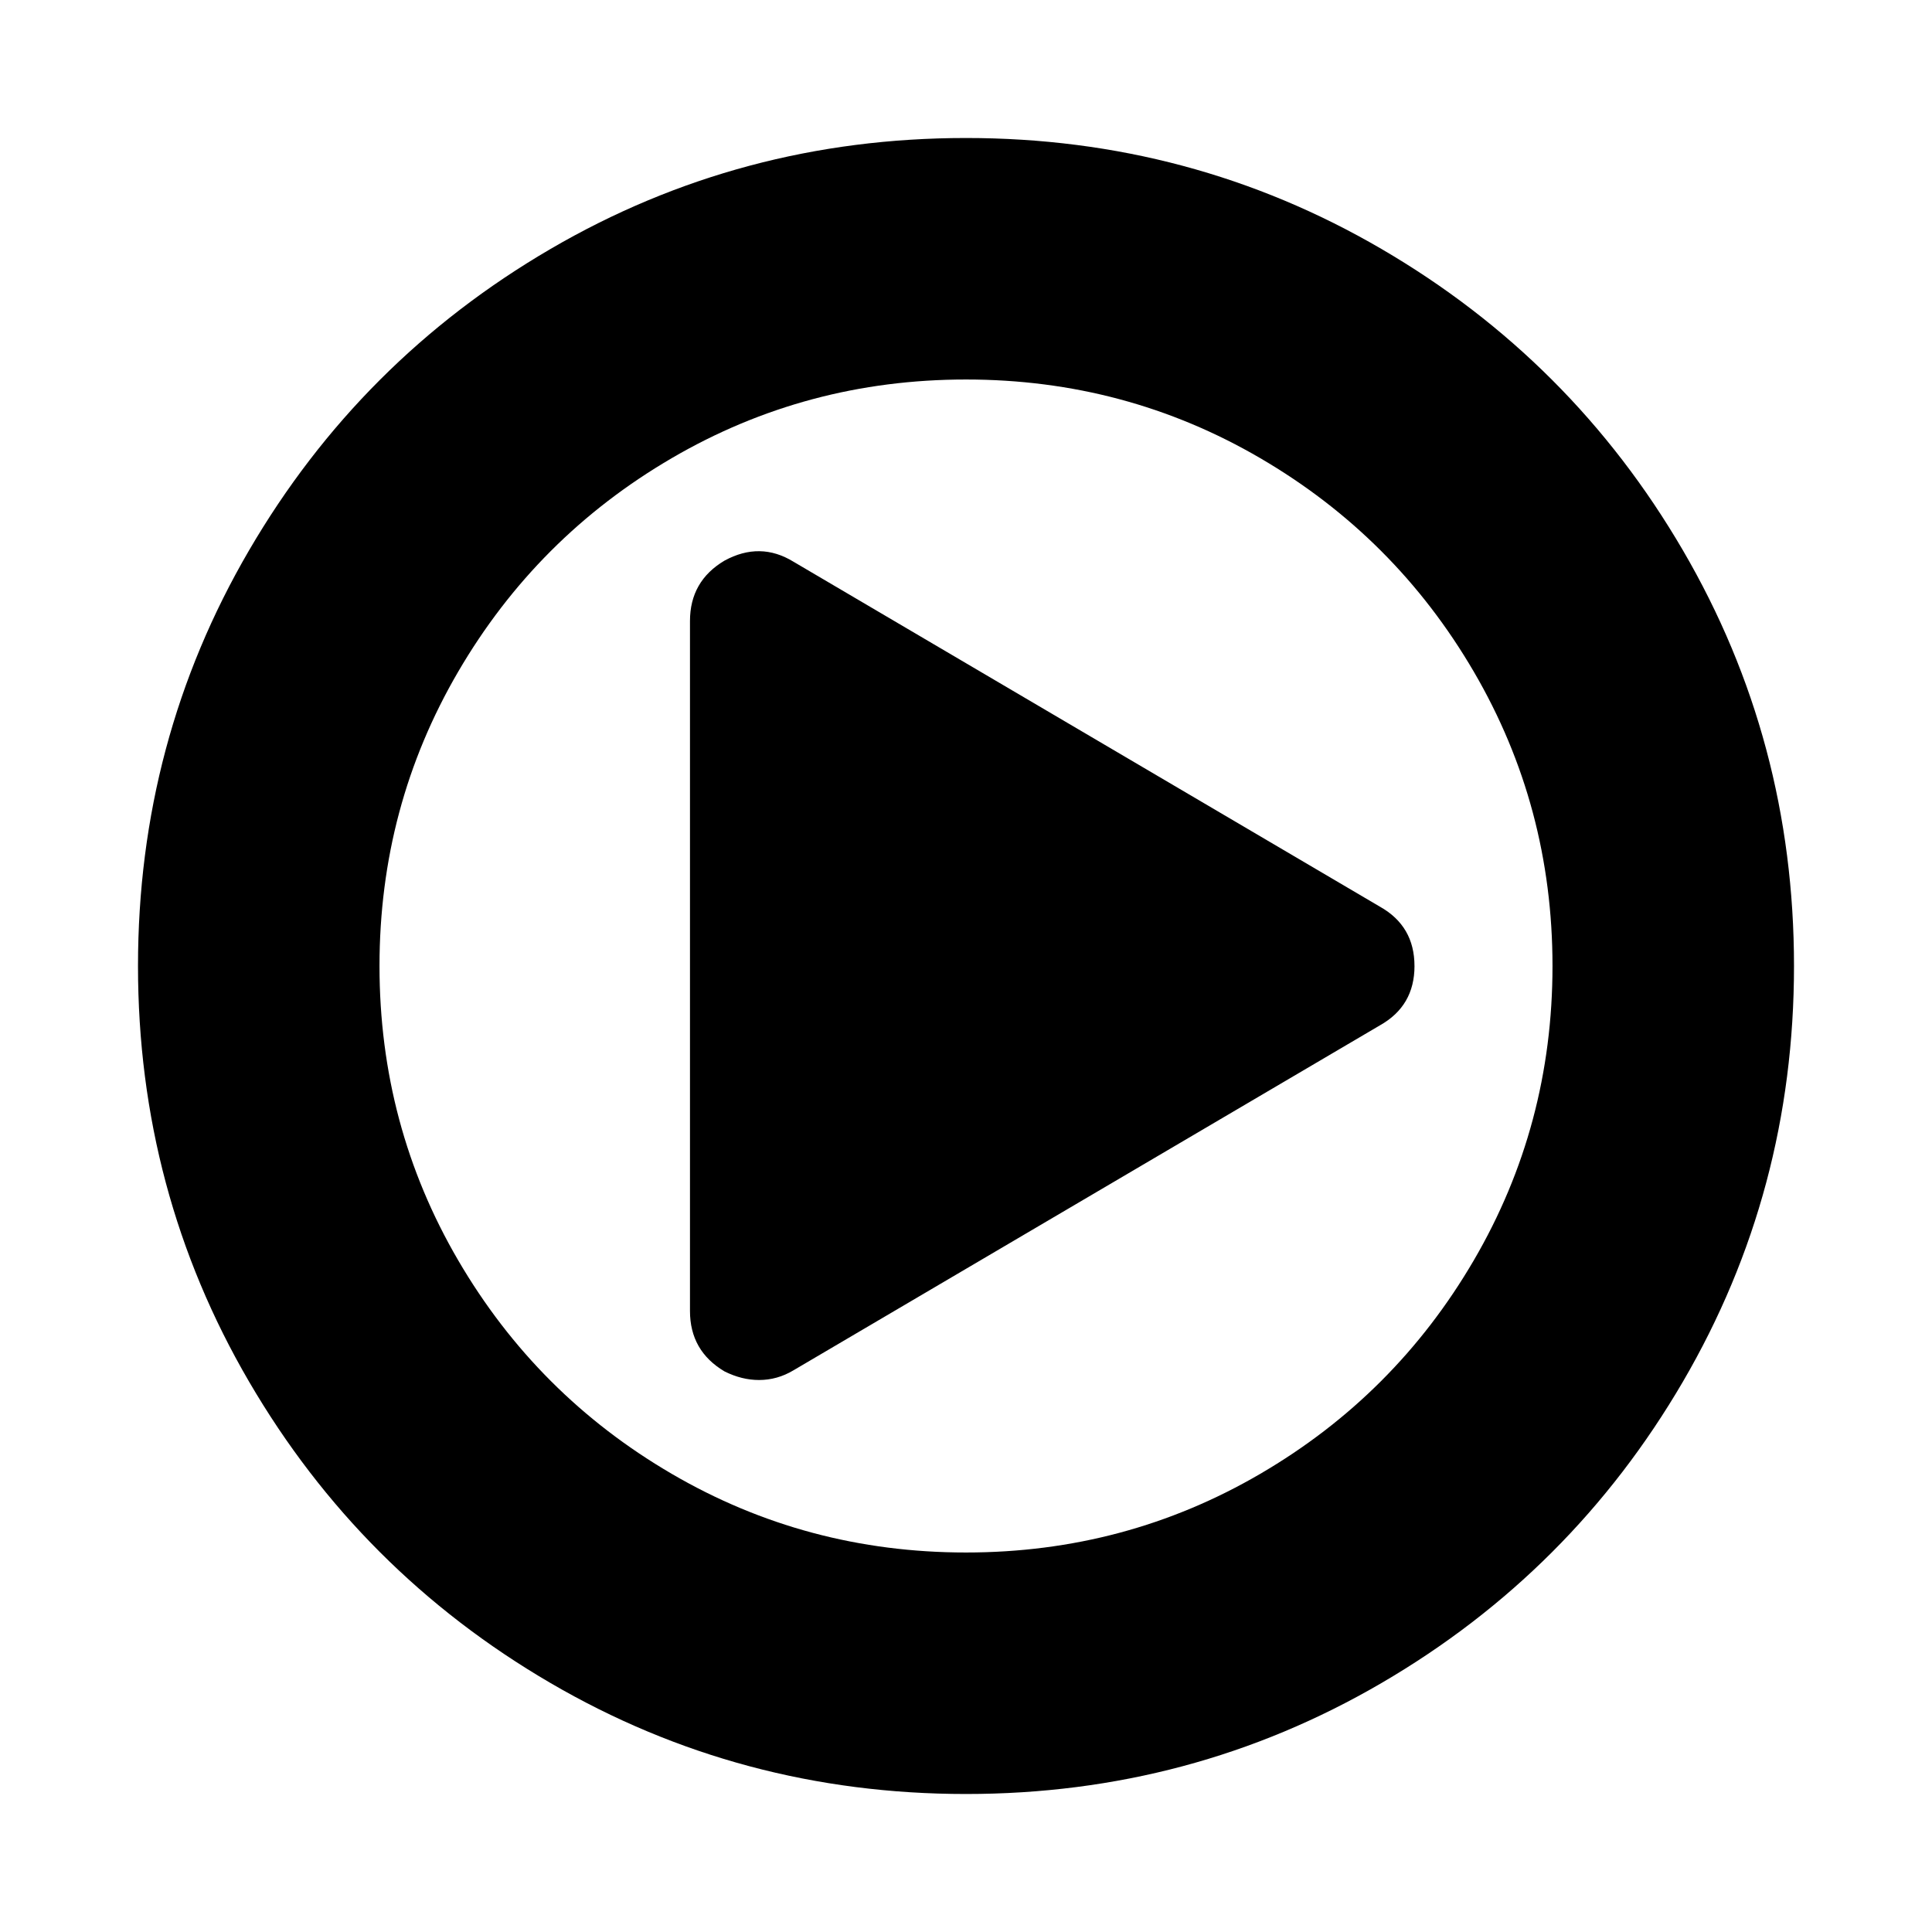 <svg version="1.1" xmlns="http://www.w3.org/2000/svg" width="128" height="128" viewBox="0 0 128 128">
<title>play-circle-o</title>
<path d="M93.714 64q0 2.643-2.286 3.929l-38.857 22.857q-1.071 0.643-2.286 0.643-1.143 0-2.286-0.571-2.286-1.357-2.286-4v-45.714q0-2.643 2.286-4 2.357-1.286 4.571 0.071l38.857 22.857q2.286 1.286 2.286 3.929zM102.857 64q0-10.571-5.214-19.5t-14.143-14.143-19.5-5.214-19.5 5.214-14.143 14.143-5.214 19.5 5.214 19.5 14.143 14.143 19.5 5.214 19.5-5.214 14.143-14.143 5.214-19.5zM118.857 64q0 14.929-7.357 27.536t-19.964 19.964-27.536 7.357-27.536-7.357-19.964-19.964-7.357-27.536 7.357-27.536 19.964-19.964 27.536-7.357 27.536 7.357 19.964 19.964 7.357 27.536z"></path>
</svg>
